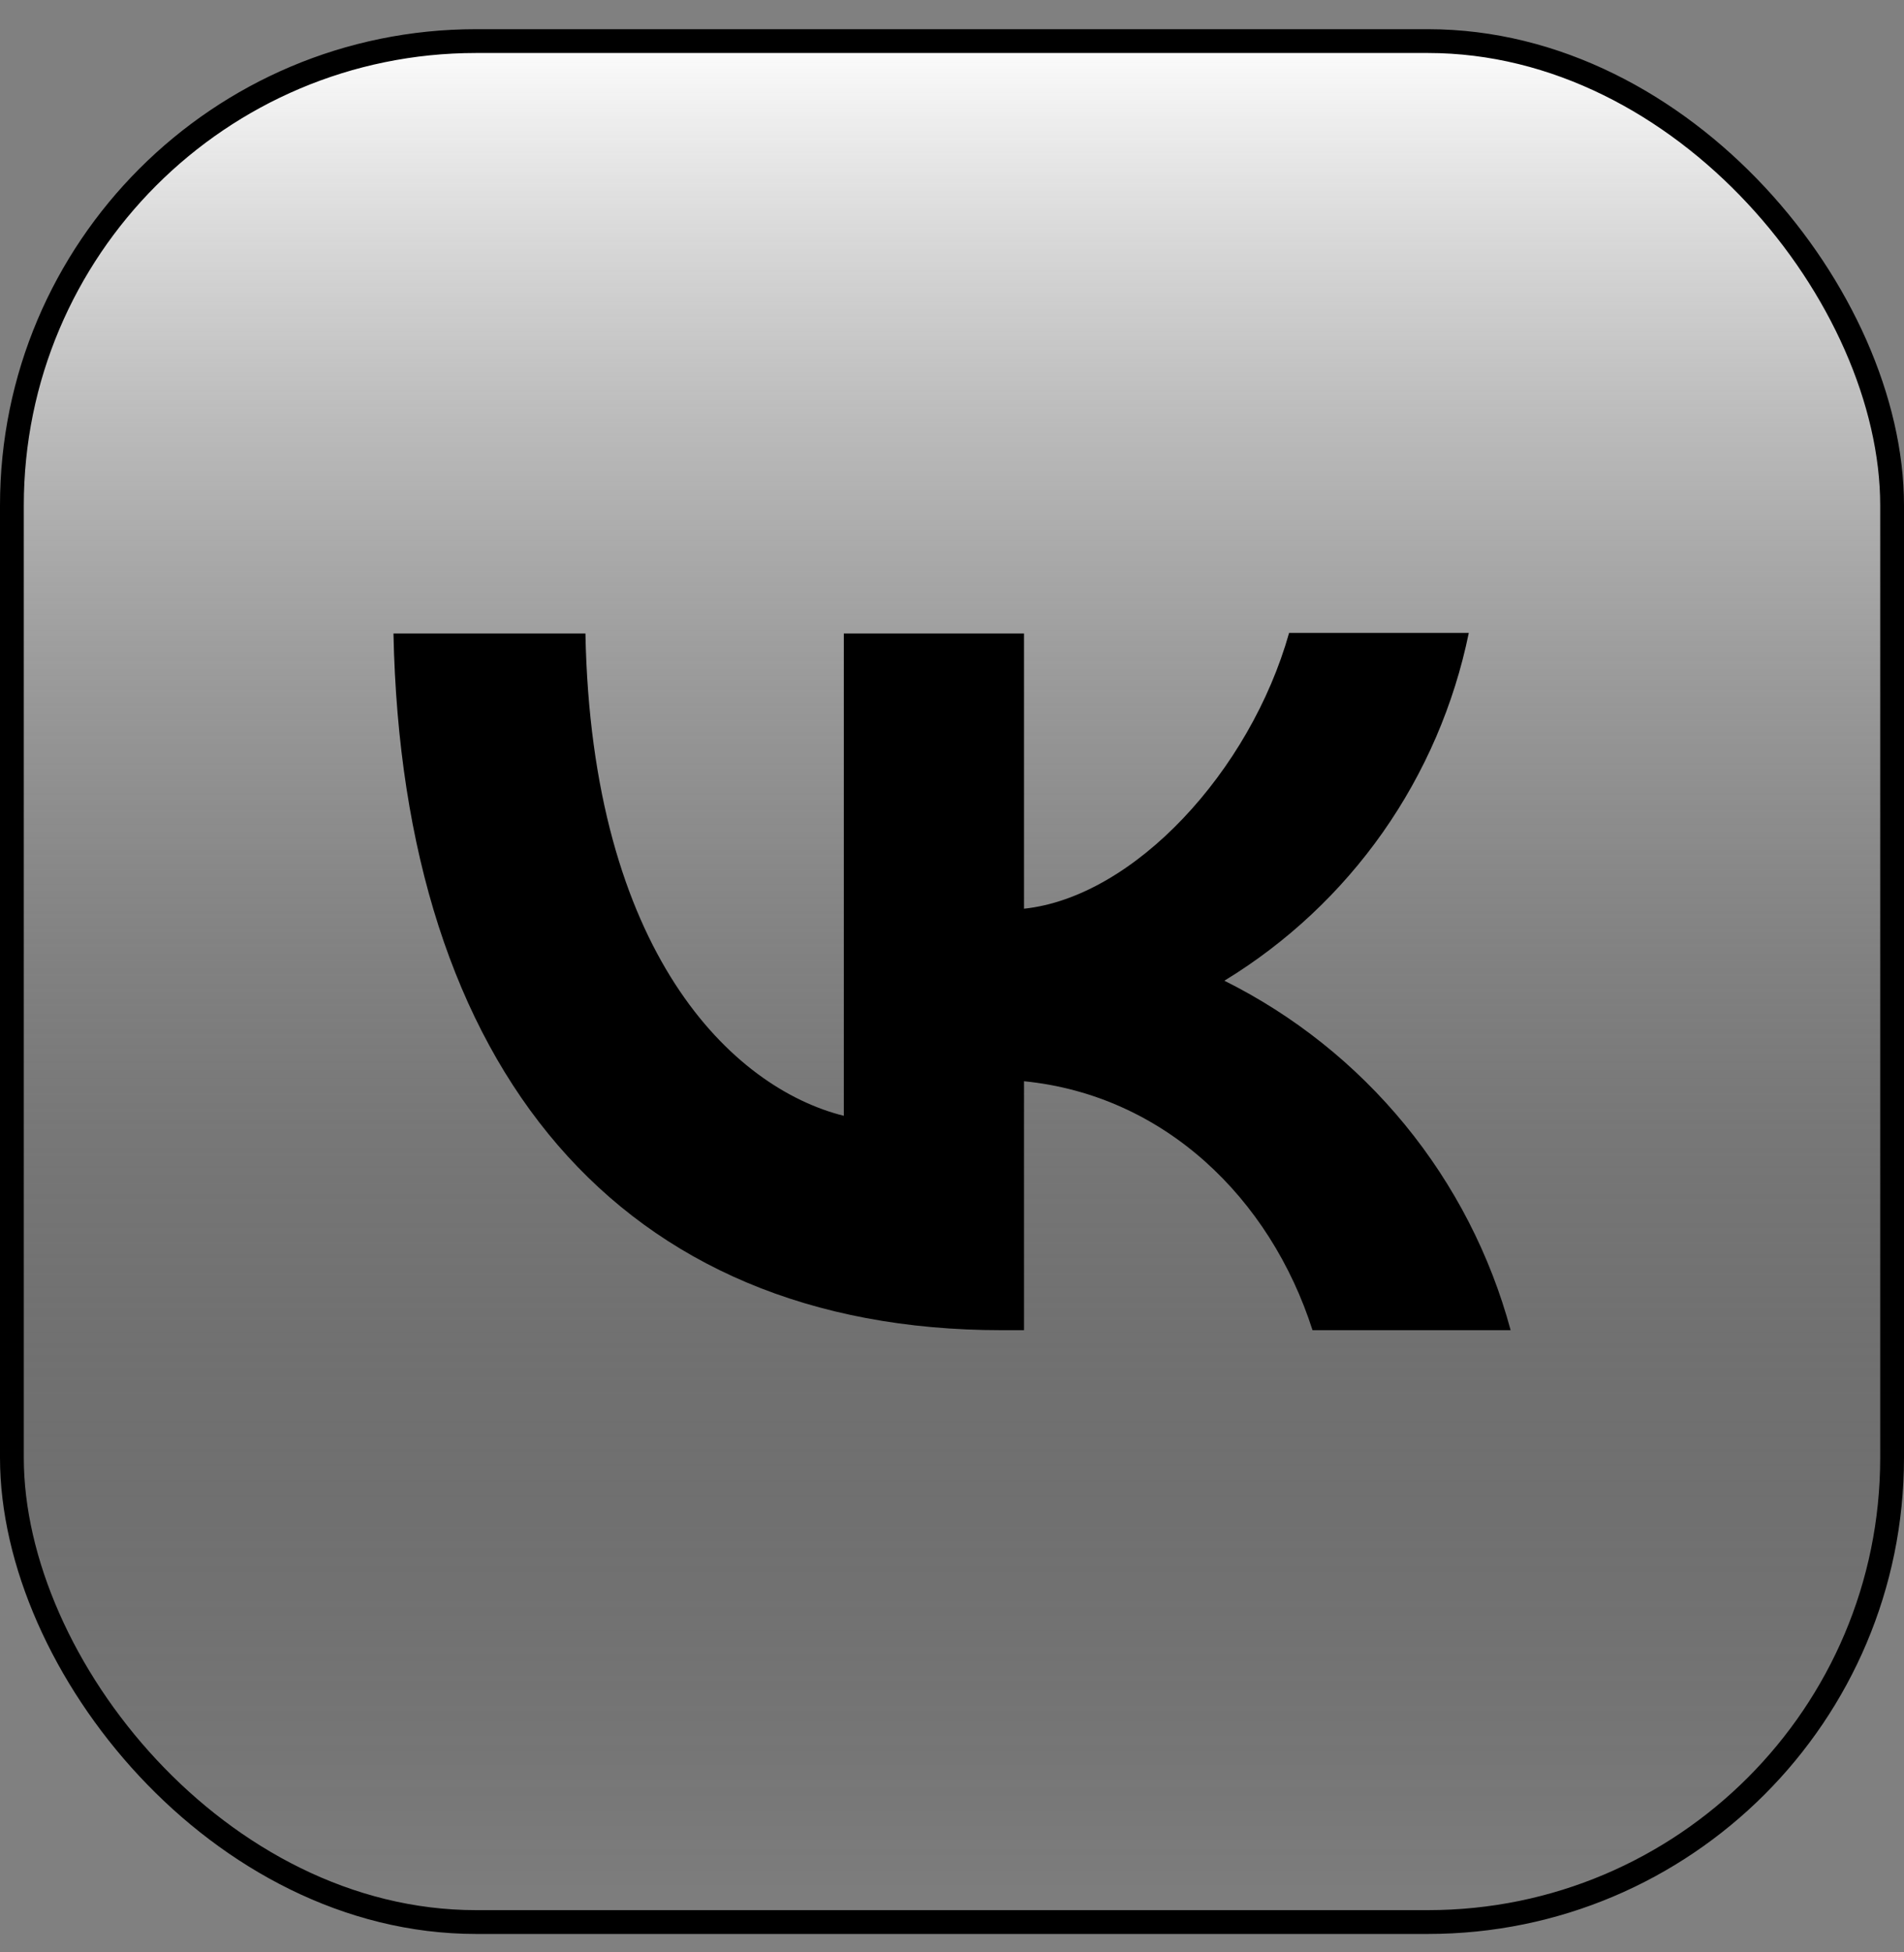 <?xml version="1.0" encoding="UTF-8"?> <svg xmlns="http://www.w3.org/2000/svg" width="40" height="41" viewBox="0 0 40 41" fill="none"><rect x="0" y="0" width="40" height="41" fill="#808080" stroke="none"/><rect x="0.25" y="0.863" width="39.5" height="39.5" rx="9.75" fill="url(#paint0_linear_250_1588)" style=""></rect><rect x="0.25" y="0.863" width="39.5" height="39.5" rx="9.75" stroke="#E4E4E4" style="stroke:#E4E4E4;stroke:color(display-p3 0.894 0.894 0.894);stroke-opacity:1;" stroke-width="0.5"></rect><path d="M21.044 27.934C13.025 27.934 8.453 22.448 8.266 13.303H12.299C12.428 20.009 15.382 22.846 17.727 23.432V13.303H21.513V19.083C23.823 18.837 26.261 16.199 27.082 13.291H30.857C30.549 14.796 29.934 16.222 29.051 17.479C28.167 18.735 27.034 19.796 25.722 20.595C27.186 21.324 28.479 22.355 29.516 23.62C30.553 24.885 31.309 26.355 31.736 27.934H27.574C26.683 25.156 24.456 22.999 21.513 22.706V27.934H21.056H21.044Z" fill="#434B57" style="fill:#434B57;fill:color(display-p3 0.263 0.294 0.341);fill-opacity:1;"></path><defs><linearGradient id="paint0_linear_250_1588" x1="20" y1="0.613" x2="20" y2="40.613" gradientUnits="userSpaceOnUse"><stop stop-color="white" style="stop-color:white;stop-opacity:1;"></stop><stop offset="1" stop-color="white" stop-opacity="0" style="stop-color:none;stop-opacity:0;"></stop></linearGradient></defs></svg> 